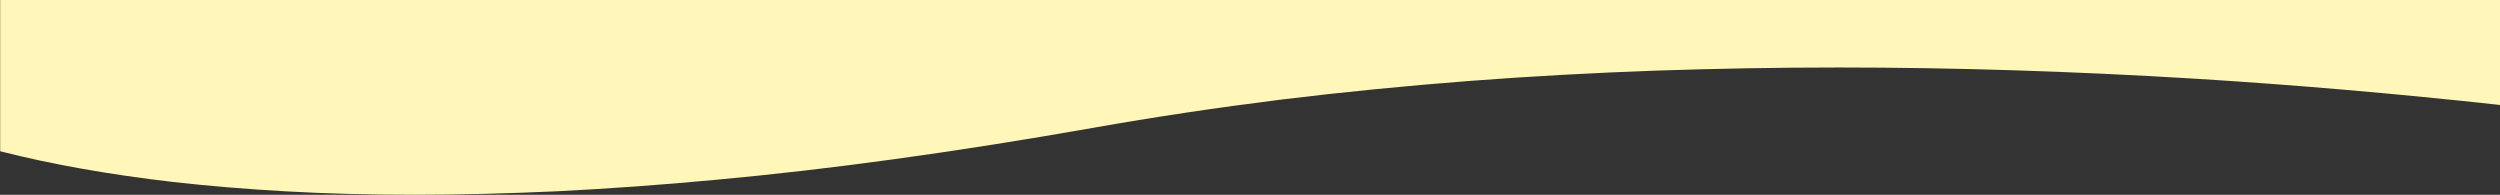 <?xml version="1.0" encoding="utf-8"?>
<!-- Generator: Adobe Illustrator 26.5.0, SVG Export Plug-In . SVG Version: 6.00 Build 0)  -->
<svg version="1.1" id="圖層_1" xmlns="http://www.w3.org/2000/svg" xmlns:xlink="http://www.w3.org/1999/xlink" x="0px" y="0px"
	 viewBox="0 0 1367 106.5" style="enable-background:new 0 0 1367 106.5;" xml:space="preserve">
<rect x="0" y="0" width="1367" height="106.5" fill="#333333" stroke="none"/>
<style type="text/css">
	.st0{fill:#FFF7BA;}
</style>
<path id="Subtraction_22" class="st0" d="M226.9,106.5c-24.5,0-48.4-0.6-71.1-1.9c-21.1-1.2-41.7-2.9-61.2-5.1
	c-34.5-4-66.3-9.6-94.5-16.8V0h1367v57.4c-55.7-6.1-112-11-167.3-14.4c-65.9-4-131.2-6.1-194.2-6.1c-33.6,0-67,0.6-99.5,1.7
	c-34.5,1.2-68.8,3.1-101.9,5.6c-35,2.7-69.7,6.1-103.2,10.2c-35.2,4.4-70,9.6-103.3,15.5c-36.9,6.5-73.4,12.3-108.4,17.1
	c-33.3,4.6-66.2,8.4-97.7,11.3c-29.8,2.8-59.2,4.9-87.3,6.3C277.8,105.8,251.7,106.5,226.9,106.5z"/>
</svg>
